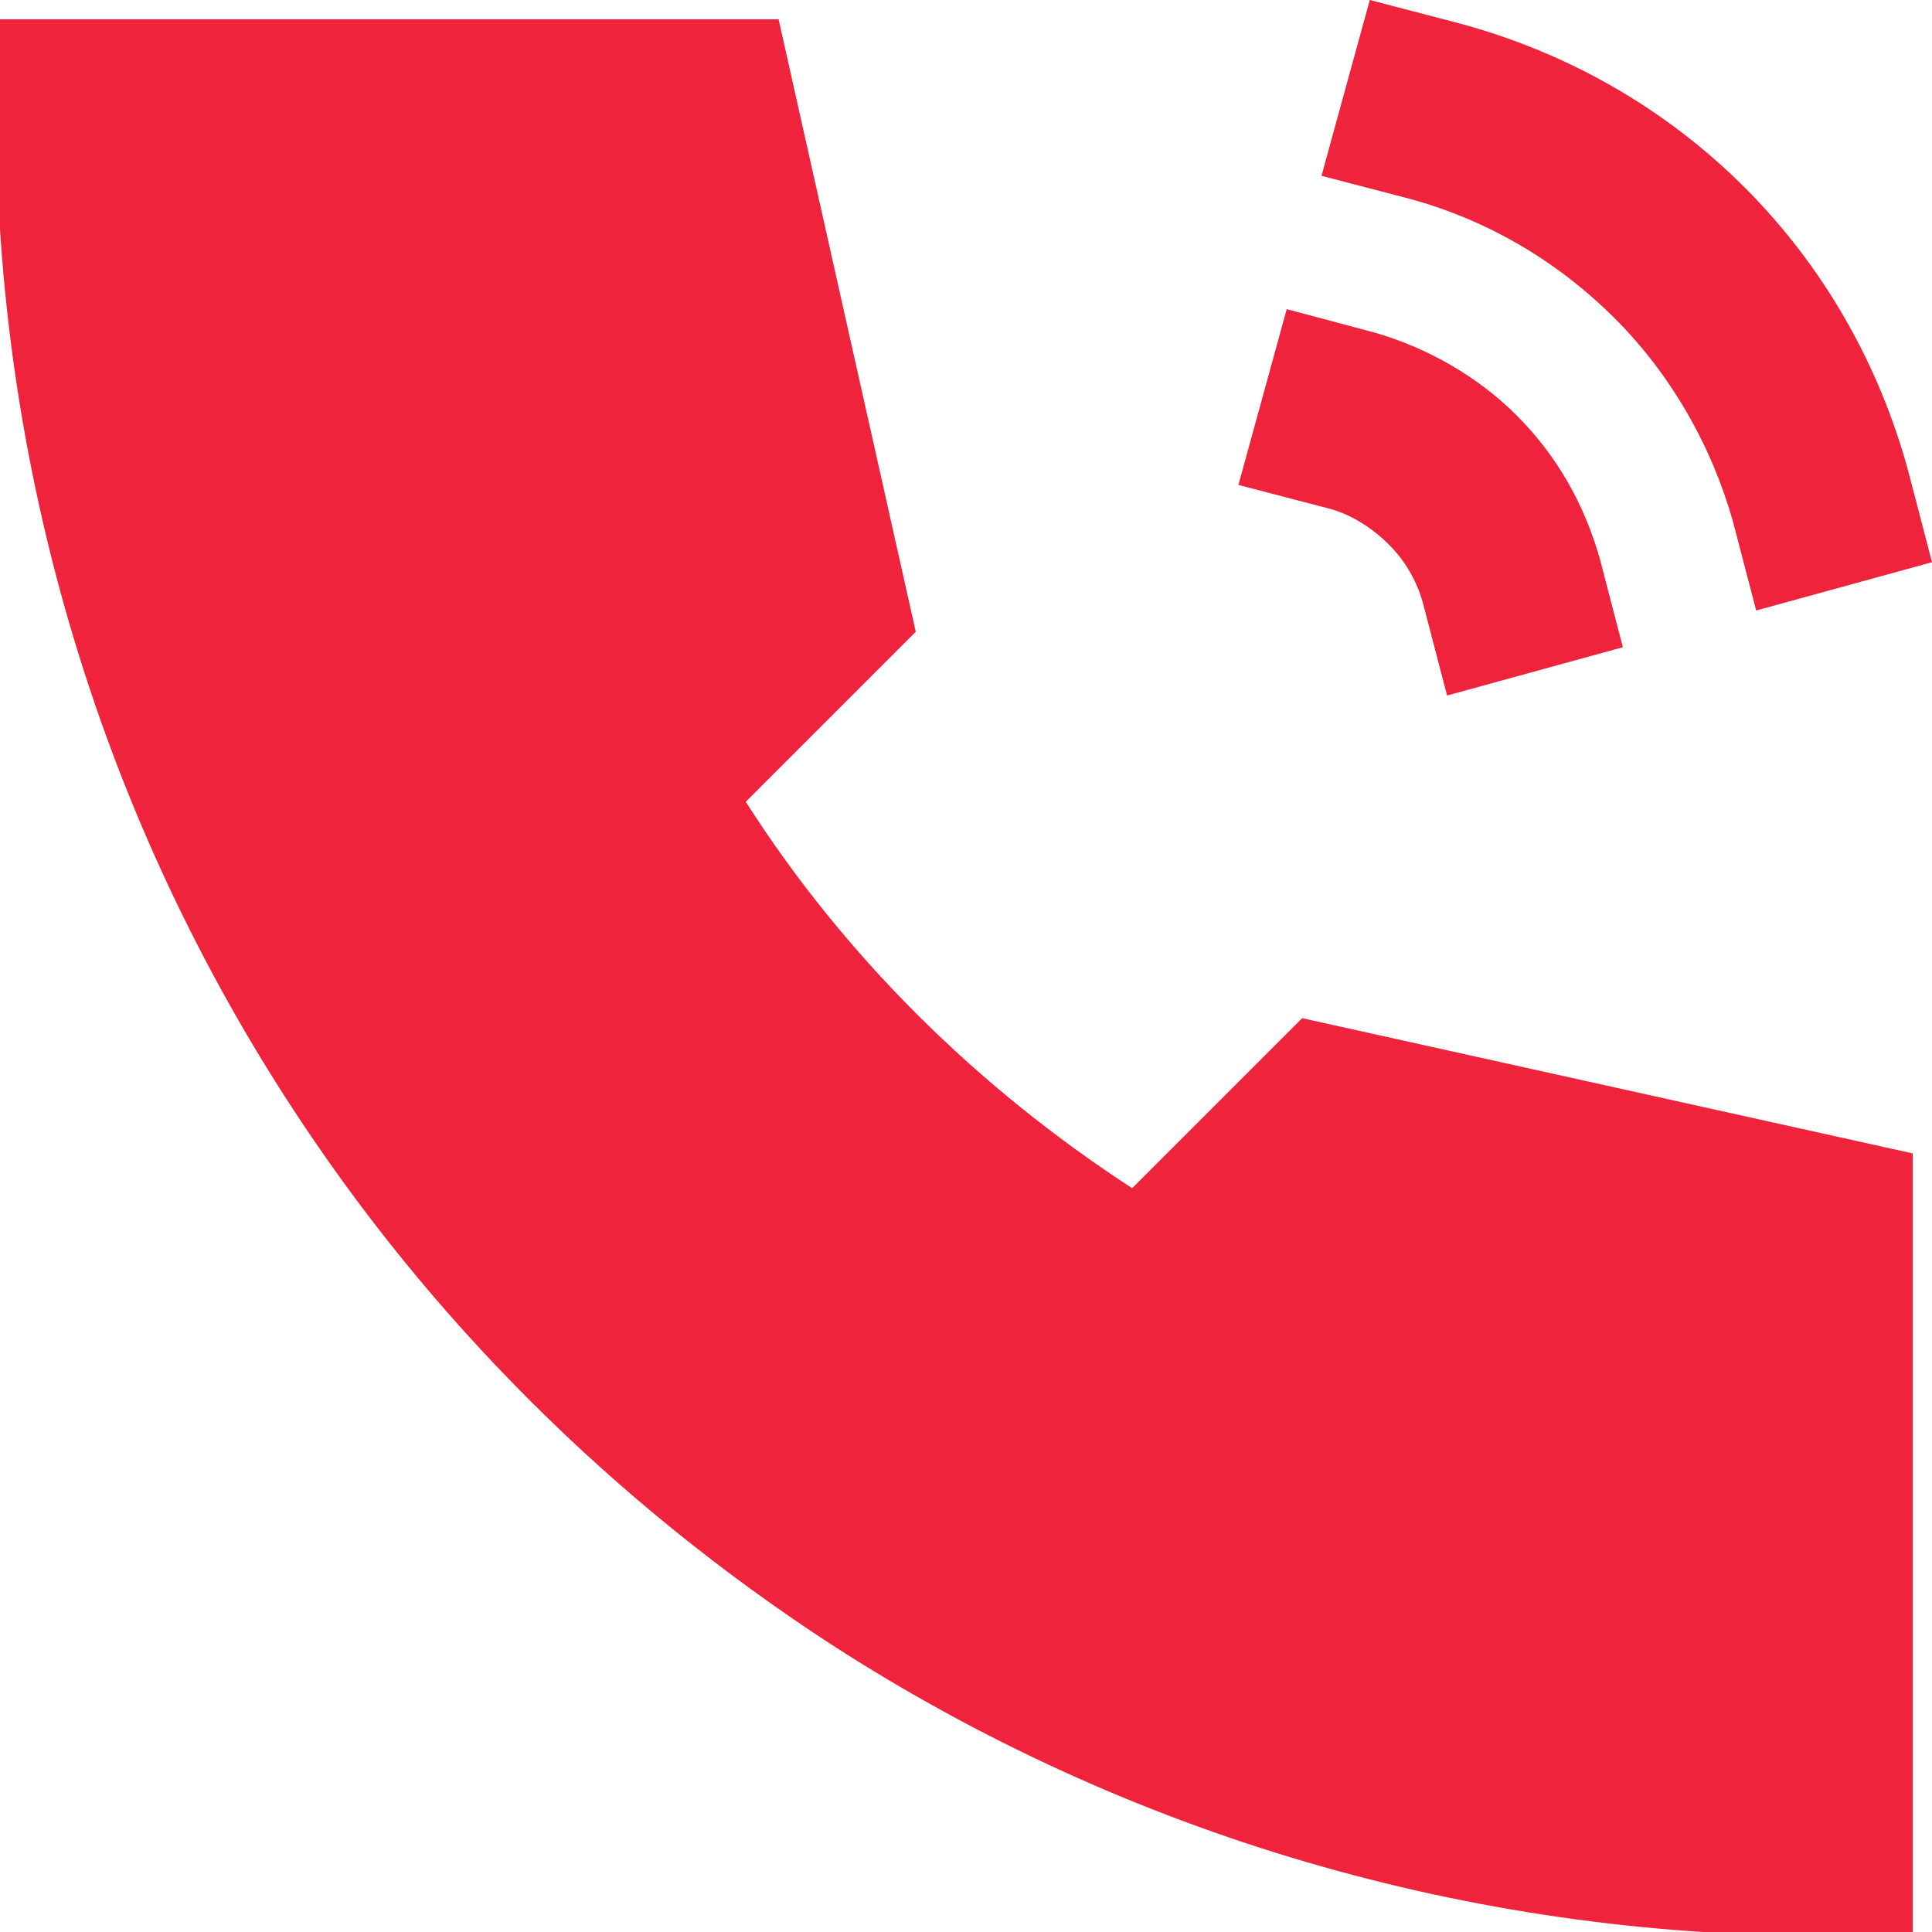<?xml version="1.0" encoding="utf-8"?>
<!-- Generator: Adobe Illustrator 29.5.1, SVG Export Plug-In . SVG Version: 9.03 Build 0)  -->
<svg version="1.0" id="Livello_1" xmlns="http://www.w3.org/2000/svg" xmlns:xlink="http://www.w3.org/1999/xlink" x="0px" y="0px"
	 viewBox="0 0 100 100" style="enable-background:new 0 0 100 100;" xml:space="preserve">
<style type="text/css">
	.st0{fill:#EF233C;}
</style>
<g>
	<path class="st0" d="M71.9,28.2c0.9,0.9,1.5,2,1.8,3.2l1.2,4.6l9.1-2.5l-1.2-4.6c-0.8-2.8-2.2-5.3-4.3-7.4c-2-2-4.6-3.5-7.4-4.3
		L66.6,16l-2.5,9.1l4.6,1.2C69.9,26.6,71,27.3,71.9,28.2z"/>
	<path class="st0" d="M83.6,16.5c2.9,2.9,5,6.6,6.1,10.5l1.2,4.6l9.1-2.5l-1.2-4.6c-1.5-5.6-4.4-10.7-8.5-14.8
		c-4.1-4.1-9.2-7-14.8-8.5L70.9,0l-2.5,9.1l4.6,1.2C77,11.4,80.6,13.5,83.6,16.5z"/>
	<path class="st0" d="M58.6,61.5c-8-5.2-14.9-12-20-20l8.8-8.8L40.3,1H-0.2v4.7c0,18.2,5.2,36,15.1,51.3
		C22.2,68.3,31.8,77.8,43,85.1c15.3,9.9,33.1,15.1,51.3,15.1H99V59.7l-31.6-7L58.6,61.5z"/>
</g>
</svg>

